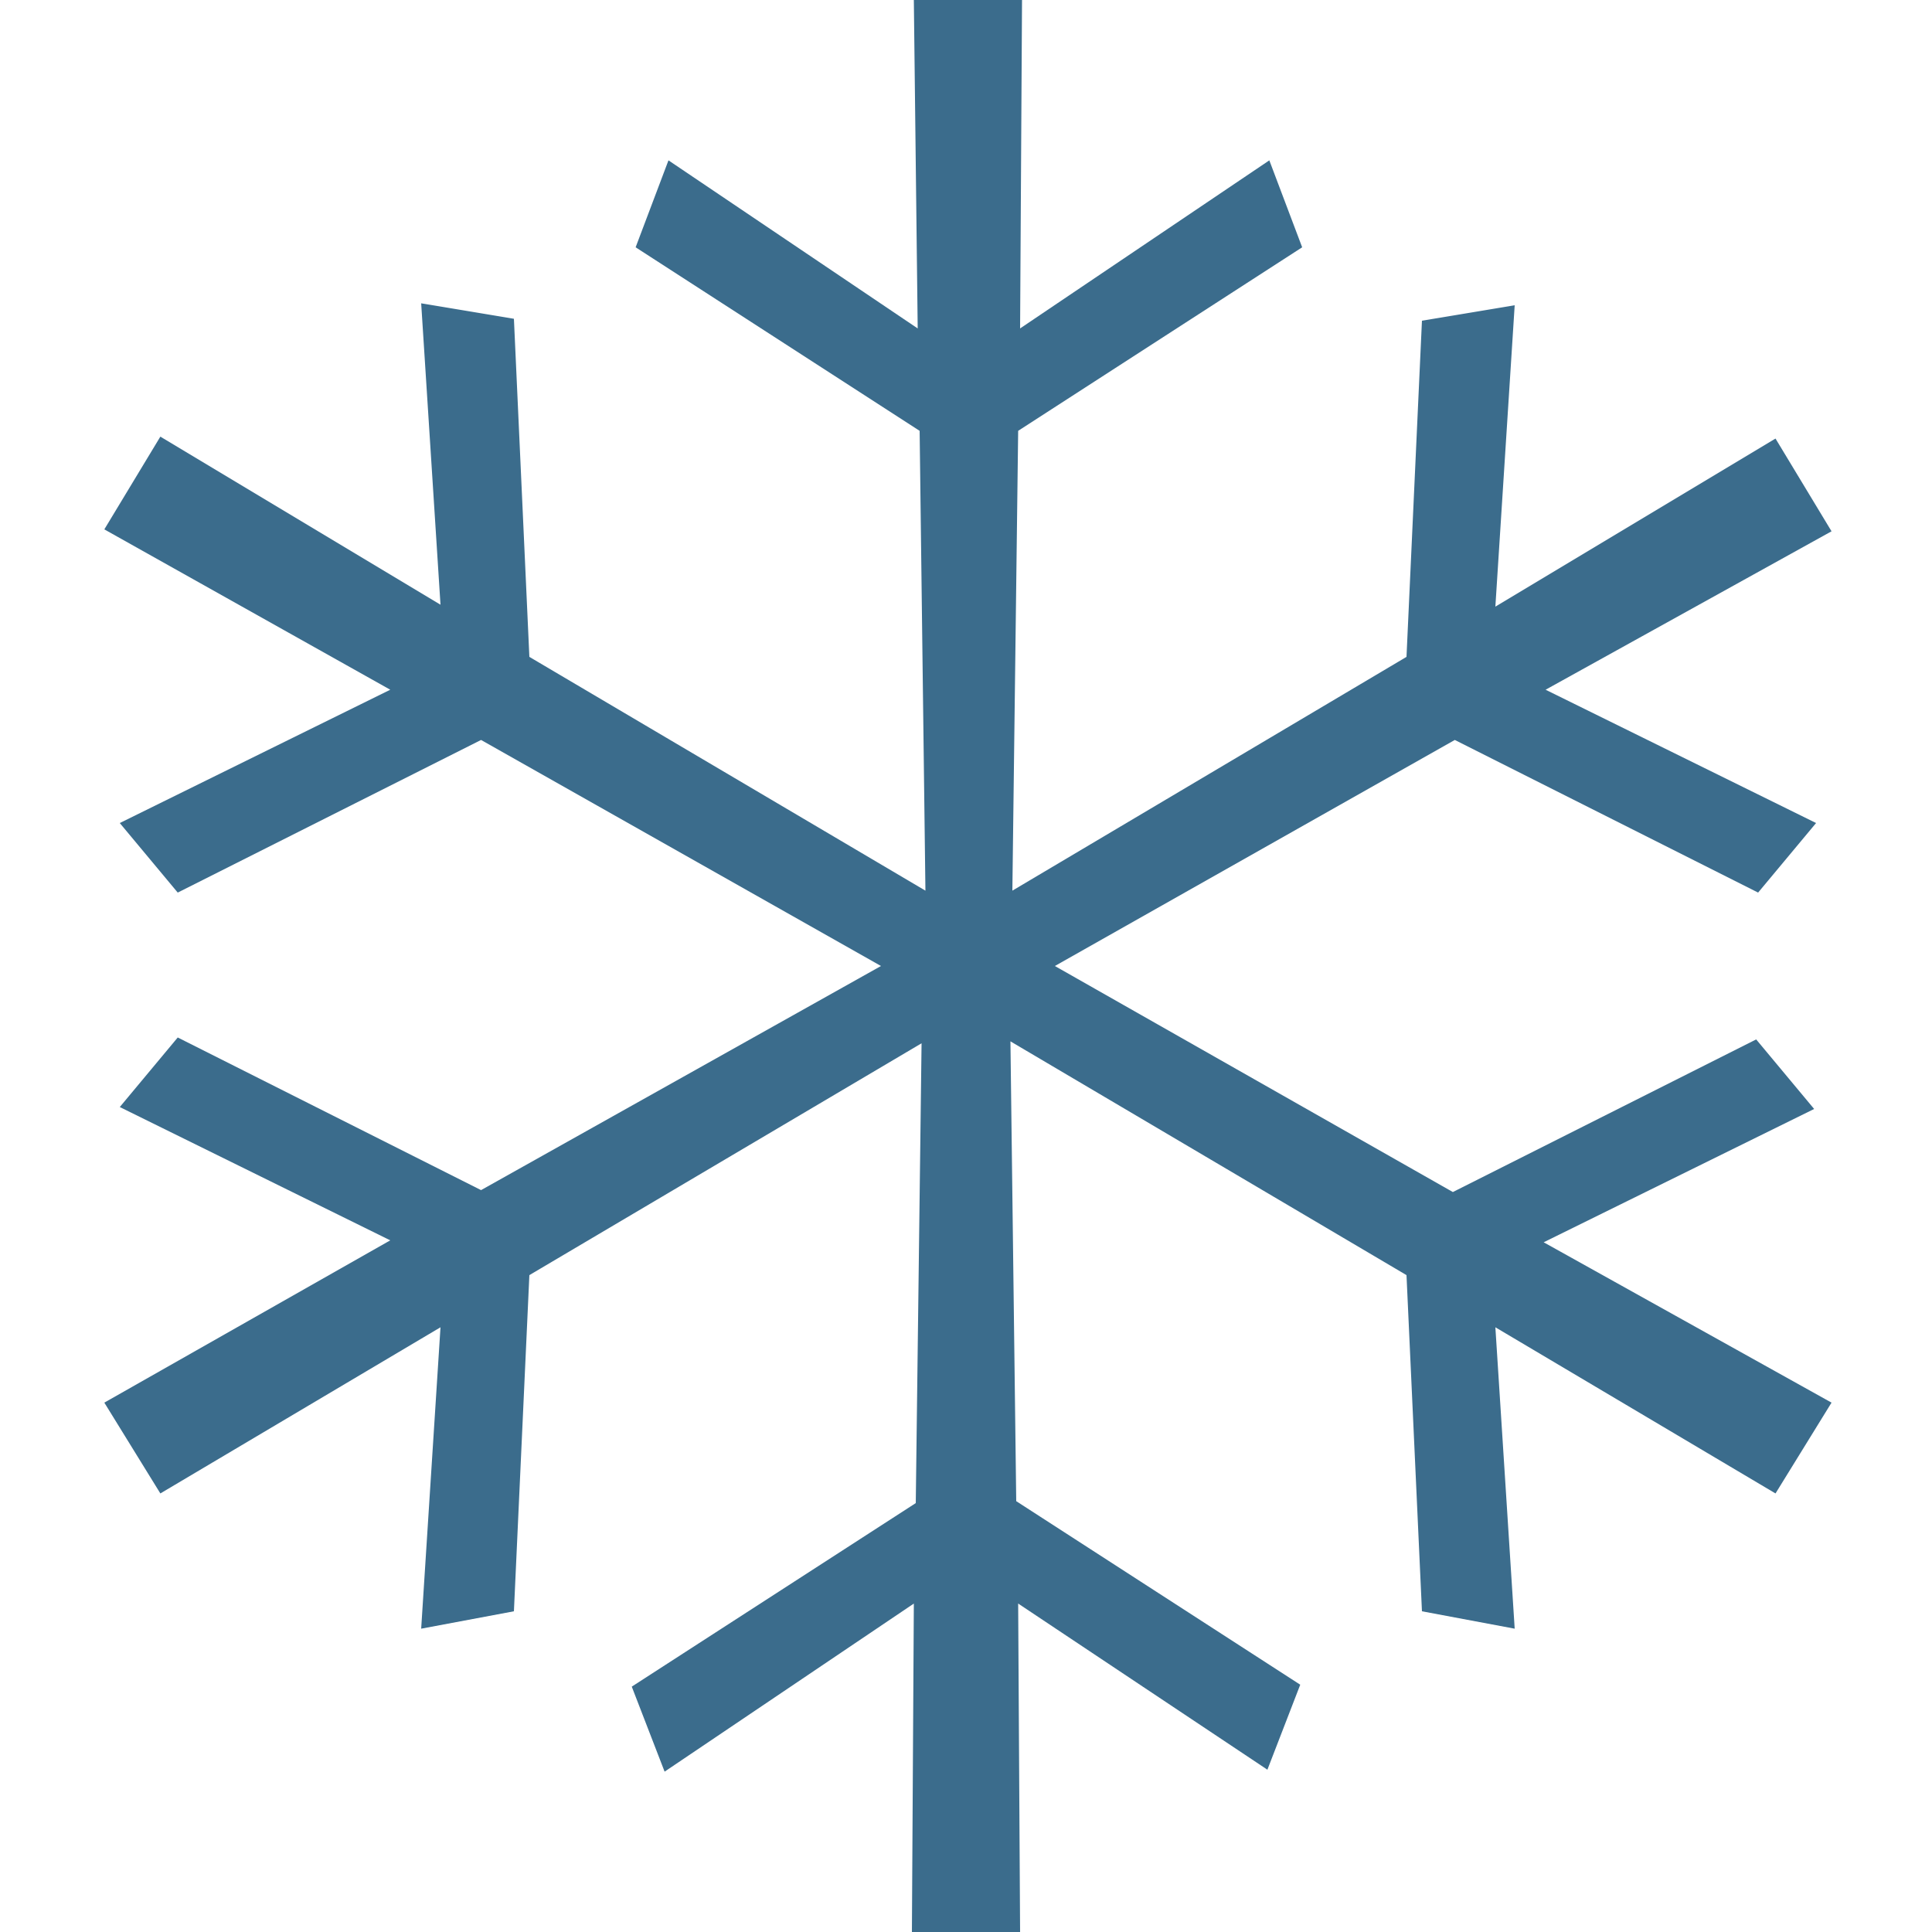 <?xml version="1.0" encoding="utf-8"?>
<!-- Generator: Adobe Illustrator 19.2.1, SVG Export Plug-In . SVG Version: 6.00 Build 0)  -->
<svg version="1.1" id="Layer_1" xmlns="http://www.w3.org/2000/svg" xmlns:xlink="http://www.w3.org/1999/xlink" x="0px" y="0px"
	 viewBox="0 0 100 100" style="enable-background:new 0 0 100 100;" xml:space="preserve">
<style type="text/css">
	.st0{fill:#3B6C8C;}
</style>
<g>
	<path class="st0" d="M94.8,72.6l-2.9,4.7l-14.5-8.6l1,15.6l-4.8-0.9L72.8,66L52.3,53.9l0.3,23.8l14.7,9.5l-1.7,4.4L52.7,83l0.1,17
		h-5.6l0.1-17l-12.9,8.7l-1.7-4.4l14.7-9.5l0.3-23.8L27.4,66l-0.8,17.4l-4.8,0.9l1-15.6L8.3,77.3l-2.9-4.7l14.8-8.4l-14-6.9l3-3.6
		l15.7,7.9L45.6,50L24.9,38.3L9.2,46.2l-3-3.6l14-6.9L5.4,27.4l2.9-4.8l14.5,8.7l-1-15.6l4.8,0.8L27.4,34l20.5,12.1l-0.3-23.8
		l-14.7-9.5l1.7-4.5L47.5,17L47.3,0h5.6l-0.1,17l12.9-8.7l1.7,4.5l-14.7,9.5l-0.3,23.8L72.8,34l0.8-17.4l4.8-0.8l-1,15.6l14.5-8.7
		l2.9,4.8L80,35.7l14,6.9l-3,3.6l-15.7-7.9L54.6,50l20.6,11.7l15.7-7.9l3,3.6l-14,6.9L94.8,72.6z"/>
</g>
</svg>
